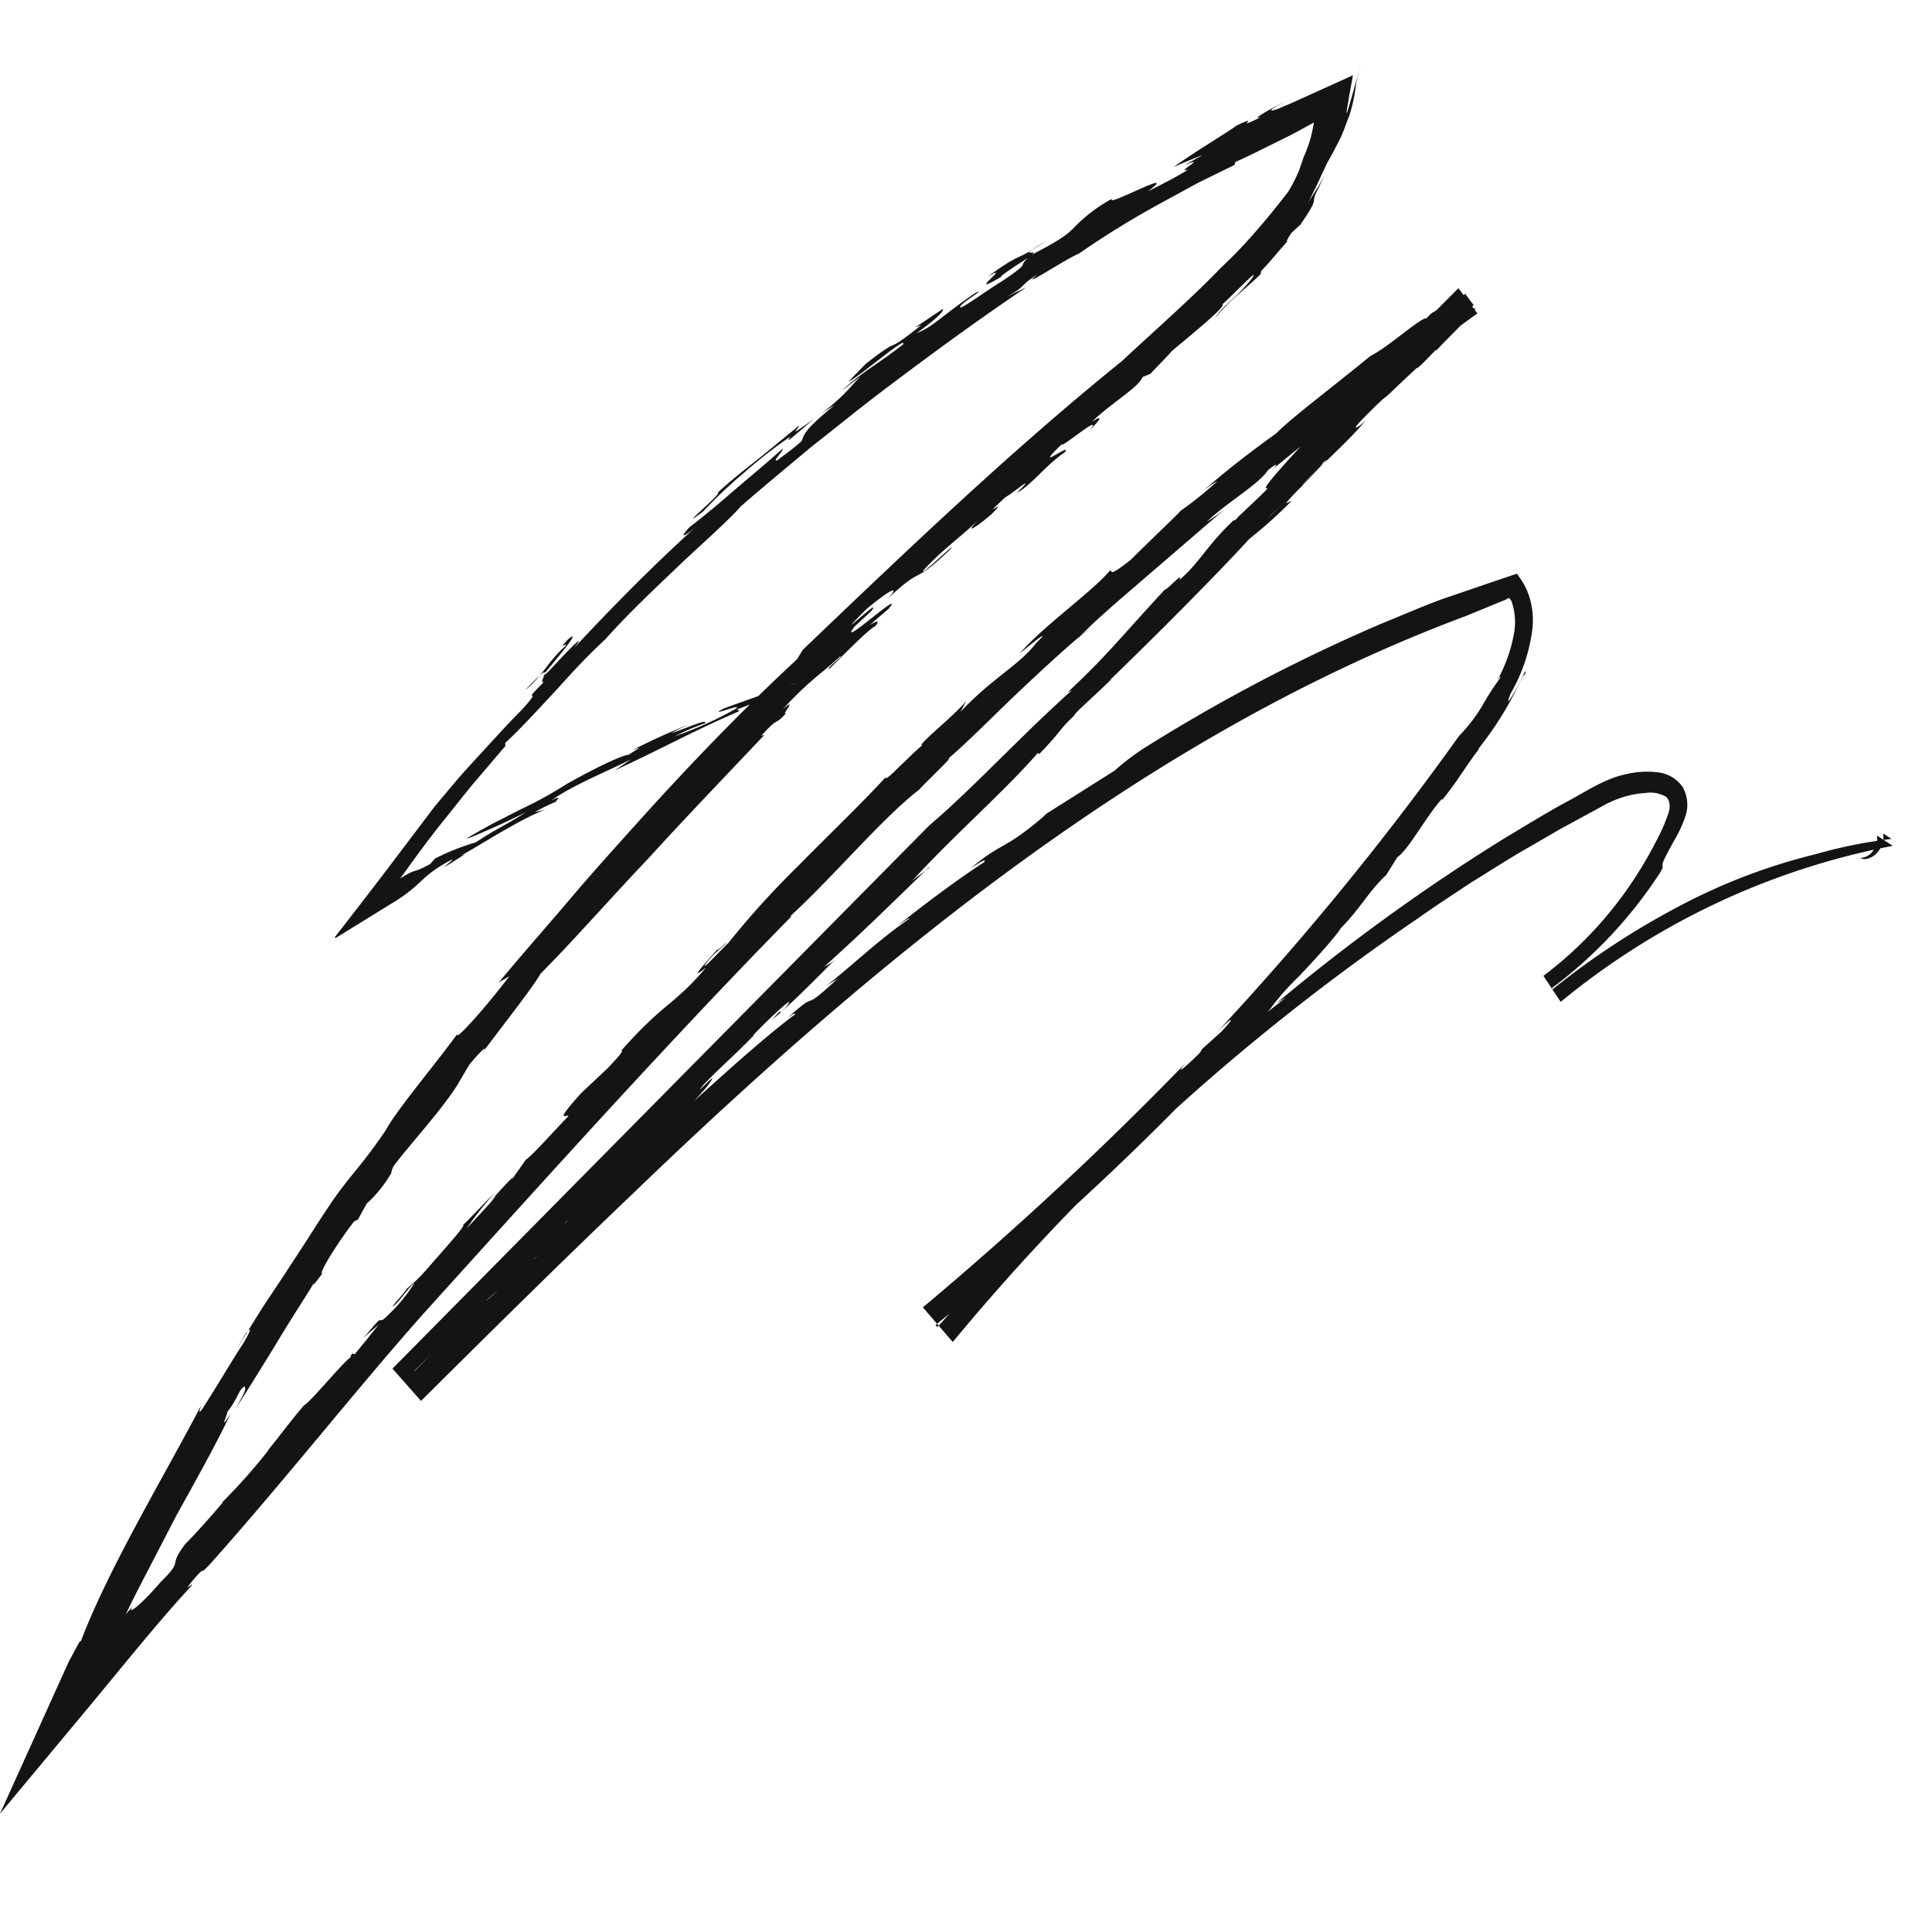 <svg xmlns="http://www.w3.org/2000/svg" width="250.021" height="247.112" viewBox="0 0 250.021 247.112">
    <path id="prefix__Path_3841" d="M98.719 9.935a76.293 76.293 0 0 0 7.38 16.818A100.954 100.954 0 0 0 118 43.035l-.147.109a58.19 58.19 0 0 0-15.524-13.158c-.99-.573-.942-.363-1.193-.354-.261.025-.8-.177-3.114-1.293a16.141 16.141 0 0 0-3.375-1.355 4.64 4.64 0 0 0-3.716.566 4.509 4.509 0 0 0-1.731 3.427 11.372 11.372 0 0 0 .482 4.048c.724 2.733 2.578 5.094 4.085 7.631 1.557 2.532 3.3 5.03 5.008 7.588a256.323 256.323 0 0 0 22.835 28.323l-.773-1.116c1.47 1.559 2.946 3.411 4.477 5.264 1.561 1.829 3.114 3.71 4.716 5.325.111-.042-.9-1.14-.047-.48.544 1.032 5.6 5.991 6.842 7.471 1.386 1.172 1.436.886 3.22 2.4l1.635 2.037c4.638 5.594 13.139 11.8 20.7 18.239-.323-.359-1.056-1.012-.375-.588l3.756 3.09-.26.251a356.576 356.576 0 0 0-34.74-34.128c.452.554.788 1.151-.113.58a18.978 18.978 0 0 0-2.872-2.957c-1.562-1.383-3.519-3.06-5.358-4.594a32.768 32.768 0 0 1-4.411-3.5c-1.9-1.606-4.129-3.505-6.463-5.11l.327.353c-3.085-2.8-5.123-3.508-7.571-5.85l-2.353-1.3c-1.169-1.477-5.132-3.245-7.847-5.365l.162-.03c-2.628-1.926-4.215-2.635-6.714-4.337l-.28-.1a43.882 43.882 0 0 0-7.2-4.154c-1.771-.779-2.741-1.1-2.572-1.284-1.292-.233.411.315 1.823 1s2.6 1.37.71.732a21.994 21.994 0 0 0-8.545-2.382 10.085 10.085 0 0 0-4.469.767A8.912 8.912 0 0 0 65.014 50l-.466.359c-.092.135.09.337.122.5l.411 1.049q1.6 3.984 3.2 7.982c1.123 2.628 2.422 5.191 3.631 7.791a222.807 222.807 0 0 0 17.574 29.626 30 30 0 0 0 3.153 3.727l6.175 8.731c-.472-.606 1.113 1.031 1.886 1.966 2.764 3.155 2.385 3.9 5.554 7.266-1.093-1.464-1.377-2.019-.847-1.652 2.293 3.168 5.639 7.205 8.721 10.679-.425-.582-1.143-1.443-.915-1.4 3.1 4.009 6.245 6.847 9.161 10.207l-.953-1.375c5.182 5 1.046 1.878 5.469 6.261-.968-1.132-.529-.817-.635-1.08 3.677 4.461 10.438 11 14.514 15.111-.222-.265-.106-.249-.106-.249 2.228 2.234 4.61 4.421 7.015 6.693s4.866 4.6 7.356 7.019c1.941 1.638-.156-.989 4.691 3.613-.556.192 8.255 7.789 4.915 5.534 3.449 3.061 8.589 7.48 11.767 10.4l.783-.769c-.9-.8-1.587-1.439-2.12-1.953 1.791 1.839-2.535-1.4 1 1.77l-2.916-2.159c.252.5 2.826 2.4 1.784 1.828-1.779-1.594-6.843-6.329-8.5-7.679-3.086-3.138-5.716-6.234-11.032-11.007 2.38 2.363-1.835-.869-.181.706l-6.788-7.287c-1.767-1.59-.675-.058-3.16-2.427.233.024-.832-1.025-1.542-1.8-.71-.549-7.325-6.628-8.46-6.96-.925-.552 2.833 2.64.729 1.022-3.293-2.91-3.316-3.159-6.607-6.071l-.109-.007c-2.231-1.868-6.262-5.808-3.7-3.916 1.526 1.324-.789-.294 1.554 1.578-1.324-1.557-5.1-4.991-8.388-7.9a4.91 4.91 0 0 1 1.187 1.522c-4.148-4.184-8.753-8.41-13.581-12.885.093-.236 1.534 1.932 2.353 2.484-6.577-5.357-12.757-11.873-18.378-16.183.834.792.709.173.6.169-3.076-2.672-3.185-2.307-5.082-4.151-.34-.028-2.456-2.25-4.458-4.1-.952-1.036-.6-.4 1.164 1.188-2.728-2.637-13.929-12.927-20.732-18.531a59.774 59.774 0 0 0-5.227-5.233l.369.745c-1.517-1.087-5.062-4.5-5.505-4.532-2.968-3.126 12.239 11.223 8.067 7.152-1.318-.811-5.744-5.73-5.1-4.6-3.04-2.7-5.738-5.546-8.857-7.9.883.71 2.163 2.486-.281.3-4.288-3.855-1.124-1.192-4.559-4.36l-2.111-2.033c.07-.346-3.9-3.383-2.046-2.205-.712-.291-6.184-5.659-6.1-4.906l.316.811-.7-.664-1.4 1.172c1.159 1.576 1.79 2.839 2.727 4.222.236.227.715.684.69.549-.251.667 3.792 4.538 5.272 7.092 3.536 3.837 8.687 9.969 10.592 11.591 2.5 3.107 4.85 5.9 8.035 9.191a14.122 14.122 0 0 1-1.474-1.909 44.9 44.9 0 0 1 4.132 4.607c-.361-.459 4.242 3.921 6.634 6.065 2.629 2.978 1.429 2.215 1.551 2.633 2.949 2.261 7.635 8.252 11.308 11.091-.922-1.025-3.923-4.281-1.447-2.057 3.061 2.146 4.864 5.5 9.395 9.316l-1.423-.652c2.135 1.588 6.092 6.151 6.029 5.388.651.739 1.944 1.9 2.969 2.866 1.045.946 1.819 1.7 1.4 1.645 3.748 3.1 8.023 7.144 12.088 10.737a111.171 111.171 0 0 0 10.392 8.469c.99.967 3.7 3.149 2.979 2.87-1.948-1.3-2.324-2.226-3.1-2.657.929.826 1.05 1.092 1.1 1.226 2.378 1.875 4.21 3.387 2.323 1.251 5.334 4.114 4.663 5.108 11.359 10.442-.159-.393.394-.036 2.3 1.583l3.417 3.277c4.313 3.467 2.732 1.667 3.071 1.5 2.223 1.938 5.072 4.173 5.931 5.21l3.082 1.94c-2.244-1.414 1.75 1.68 2.773 2.615l-1.023-.936c.527.234 3.108 2.459 4.438 3.556a42.03 42.03 0 0 1-4.758-3.371c1.076 1.057 2.915 2.522 4.367 3.891-.292-.659 3.936 2.817 5.8 4.252a20.573 20.573 0 0 1 2.8 2.592c.17-.087 3.468 2.714 1.983 1.226-.682-.612-1.758-1.179-2.848-2.237a20.457 20.457 0 0 1 4.261 3.108c2.079 1.833-1 .053 3.293 3.139-1.039-.916-1.149-1.172-1.913-1.919l4.002 2.911-.039.356c.576.352.232.05.5.209.943 1.142 5.873 4.711 6.515 5.667 1.955 1.547 4.294 3.046 6.2 4.472l-.344-.3a72.438 72.438 0 0 1 7.2 5.734l-.06-.13c1.276.946 4.225 3.264 5.685 4.605 3.341 2.267 1.833-.044 5.1 2.939 3.225 2.485 4.707 4.292 3.271 3.446 3.717 2.671 7.559 5.781 11.309 8.654l1.892-2.994c-2.673-1.067-5.286-2.06-7.759-2.851a12.008 12.008 0 0 0-2.29-1.195c-2.557-.931-5.092-2.084-7.628-3.24l-7.555-3.429c-4.884-2.38-9.5-4.662-13.518-6.311 2.746 1.507.034.355-.116.475-2.135-1.462-2.88-1.24-3.457-2.079.37-.109.212-.345 2.942 1.007-2.793-1.594-6.34-3.554-9.6-5.3s-6.118-3.464-7.746-4.237c1.61.8.468.031-.7-.75.175.577-4-1.706-6.938-3.746l-.274-.49-2.122-1.024a16.4 16.4 0 0 0-4.1-2.963 2.519 2.519 0 0 1-1.047-.33c-3.045-2.1-7.043-5.422-10.518-7.472l-2.958-1.543c-1.395-.991-3.547-2.9-1.05-1.207-5.673-3.828-9.26-6.392-11.233-7.411-4.363-3.927-10.022-8.363-15.656-13.184-5.743-4.7-11.509-9.723-16.706-14.122l.157.409c-2.859-2.3-1.164-1.51-3.166-3.109.747.923-2.375-1.561-.4.517-4.049-3.337-4.789-4.719-7.238-7.067-.2-.523 1.9 1.953 1.658 1.277-.4-.423-5.448-4.764-5.76-5.584-1.072-.783-.544.112-.144.7l-2.2-2.306c-3.2-2.339 5.905 6.631 2.487 4.24l-2.115-2.053c-2.365-1.626 5.366 5.636-.156.7-2.21-2.324-3.793-4.589-1.57-2.762-4.807-4.619-1.55-2.765-6.745-7.7-1.583-1.2 4.083 4.02 2.849 3.287-2.67-2.127-4.742-4.828-6.983-6.833 2.511 2.213.785-.015-.71-1.56-2.723-2.442 1.385 1.922-2.293-1.689-.428-.756-3.65-4.216-.631-1.43-.923-1.663-3.906-3.694-5.581-5.941-1.469-.946 3.111 4.312-1.039.43.882.421-4.517-5.31-2.028-3.512-1.624-1.525-2-1.508-1.038-.205-2.378-2.134-4.86-5.935-6.127-6.226l-.478-1.015c-.785-.634-1.834-1.614-3.125-2.654-1.924-2.035-6.12-6.759-6.36-6.185-.3-.34-1.69-1.588-2.738-2.569-1.073-.961-1.792-1.676-.683-1 3.3 2.5 3.321 3.3 5.352 4.489-2.372-1.693-4.282-4.007-6.052-5.631L27.1 85.5c-1.048-.961-3.748-2.886-4.39-3.547.862.705.289.5-.717-.089l-1.1-1.086c-2.541-1.584-2.956-1.6-3.332-1.619a2.376 2.376 0 0 1-.83-.19c-.454-.18-1.191-.513-2.55-1.087 1.36.621 2.628 1.369 3.9 2.1-.417-.241-1.108-.516-1.994-.9l-3.4-1.373c-.7-.37-1.789-.878-2.958-1.4s-2.444-.832-3.281-1.14a20.766 20.766 0 0 0-3.848-.635 8.266 8.266 0 0 1-1.082-.14l-1.1-.221-.376-.082c-.067.019.049.171.068.256l.273.687-.267-.664-.066-.17-.033-.082L0 74.082l.059.013.479.108 1.884.424c1.233.282 2.46.544 3.573.839.517.164-.456.045-2.372-.176l-1.573-.206a7.516 7.516 0 0 0-.851-.1l.457.855 1.923 3.723 1.511 2.915.695 1.411.278.59.122.321c.139.386.172.593.036.486a2.287 2.287 0 0 1-.339-.411c-.1-.111-.517-.8-1-1.609l.732 1.27c.147.243.3.489.441.727.278.448.549.864.769 1.179.442.628.682.847.381.1 2.252 3.992-.615-.356 1.279 3.119 1.048 1.279 3.859 5.488 5.8 7.88-.626-1.228-1.207-2.478-1.771-3.737.485.776.945 1.567 1.452 2.331-1.553-3.2 1.23 1.367.526-.526 1.085 1.529 2.2 3.5 3.1 5.066-3.591-4.252 2.559 5.618 1.19 4.589a20.221 20.221 0 0 0 4.029 4.756c.953.841 1.753 1.816 3.734 5.217-.91-.948.928 2.289-1.779-1.623 2.875 3.727 1.4 2.9 4.943 7.2-2.256-3.434 3.159 3.178-.094-1.776.069.433-2.111-2.561-2.609-3.323 1.358 1.422.281-.657 3.159 3.186 1.665 2.4 4.247 5.5 3.6 5.247-.368.1-2.769-3.533-1.888-1.858 3.56 4.649 4.584 5.111 5.619 7.356-2.3-2.9-3.152-3.433-3.313-3.239l2.579 3.455-.34-.787c4.587 5.2.972 1.814 5.366 6.906.806.7 1.59 1.423 2.426 2.1-.767-1.421-6.47-7.326-5.189-6.792 2.863 3.284 3.456 4.649 6.362 7.594-.564-.722-1.412-1.64-1.939-2.374 1.033 1.177 2.773 1.785 6.535 6.716 2 2.506.39.776.256.986 2.365 2.587 3.907 4.263 5.2 5.74s2.388 2.722 4.009 4.311c-.312-.965 5.748 5.585 2.537 1.758a62.606 62.606 0 0 1-5.374-5.119 62.872 62.872 0 0 1-4.931-5.682c1.11.736.107-.217-1.162-1.6a22.836 22.836 0 0 1-3.169-3.88c3.771 4.158 4.01 3.615 4.9 4.049 1.1 1.108 2.023 2.293 2.62 3 .194.692-1.209-.781-1.559-.643 2.216 2.222 4.282 4.5 6.17 6.462s3.489 3.718 4.6 5.041c1.622 1.361 1.4.667-.35-1.094C69 161.848 75 167.17 80.468 171.739c-1.921-1.32-.46.023 1.182 1.444 1.667 1.394 3.485 2.9 2.111 2.063-3.074-2.309-5.783-4.243-4.375-2.669 1.83 1.549.11-.223.946.351 2.127 2.18 3.991 2.669 5.977 4.917-5.2-4.491-.577-1.335-1.261-2.451 3.661 3.315.048-.355 3.824 2.743 1.826 1.652 3.97 3.373 6.135 5.176 1.093.889 2.18 1.813 3.307 2.676l3.567 2.693 8.627 5.841 4.8 3.3 2.457 1.709 1.23.857.306.214a1.371 1.371 0 0 0 .137.091l.029-.012.121-.045-5.263-7.616a20.584 20.584 0 0 0-2.741-3.128 14.5 14.5 0 0 1-2.227-2.652c-1.254-1.867-.615-1.159-.1-.593s.787.852-1.427-2.231l.271.584-.631-.989-.923-1.393c-.627-.94-1.4-2.058-2.121-3.2-1.468-2.278-2.833-4.608-2.972-5.527l.483 1.812a26.956 26.956 0 0 1-1.476-2.653c-.176.047-.991-.977-.149.611-2.239-2.942-3.9-6.609-5.844-10.054l1.555 2.068c-3.156-6-5.605-9.844-8.507-15.706l-.2.3-1.594-3.546c.145.974-1.617-2.152-2.291-4.1q1.864 4.7 3.848 9.37c1.469 2.424-1.074-2.89.024-1.449a47.671 47.671 0 0 1 3.9 7.607 30.729 30.729 0 0 1-1.876-3.8c-.759-.492.911 2.617 1.5 4.273a25.221 25.221 0 0 1-1.512-2.834 82.015 82.015 0 0 0 4.021 7.825c-1.174-2.435.96 1.163.568.213-.179.446 1.586 3.828 4.234 8.014a50.245 50.245 0 0 1 3.531 5.684l2.035 3.521 1.119 1.8.584.9.448.663c-.061-.182-.123-.363-.219-.594l-.41-.872-.938-1.873c-.664-1.311-1.424-2.733-2.288-4.242 2.1 2.938 2.117 3.394 4.262 6.315a30.454 30.454 0 0 0 2.356 5.146l.748.6c1.449 2.323.577 1.614 1.845 3.445l.147.211.082.114c.018.031-.065-.038-.092-.053l-.5-.328c-2.34-1.511-5.114-3.3-7.652-5.17l-2.375-1.7c-.882-.64-1.763-1.249-2.576-1.891l-4.637-3.549-.4.04c-1.415-1.422-3.97-3.564-6.663-5.813-1.347-1.123-2.756-2.245-4.038-3.351s-2.45-2.185-3.415-3.115c-3.591-2.87-7.152-6.32-10.356-9.337-3.172-3.047-5.851-5.79-7.715-7.257-2.791-2.89-5.41-5.759-8.024-8.558-2.51-2.884-5.052-5.674-7.5-8.56-4.868-5.786-9.717-11.676-14.683-18.267l1.321 2.45c-1.522-2.536-1.349-1.408-3.039-3.765 2.3 2.473-2.109-3.419-3-5.266a115.071 115.071 0 0 1-6.8-9.8l-3.12-5.064-2.588-4.641-.382-.079c-.729-1.463-1.586-2.945-2.456-4.494L9.423 82.73l-.718-1.2-.812-1.309-.219-.35-.12-.171.179.02.758.1a16.431 16.431 0 0 1 3.633.978c.458.132 1.059.285 1.832.529a19.777 19.777 0 0 1 2.766 1.243c1.838 1.288 3.216 2.265 4.755 3.468a65.165 65.165 0 0 1 5.623 4.816c3.62 3.09 9.064 8.638 12.615 12.059 12.107 13.489 25.656 26.276 39.448 39.268l1.26.684c6.585 6.4 14.333 13.162 22.086 19.423 3.872 3.136 7.678 6.219 11.394 9.017 3.682 2.835 7.118 5.557 10.3 7.915l-.878-1.325c4.121 2.779 9.06 6.756 7.79 6.321 4.2 2.714 10.111 7.252 13.021 8.653 4.377 2.659 5.13 3.561 8.677 5.9 2.174 1.354 4.066 2.413 5.766 3.38l4.688 2.718 4.566 2.7 5.565 3.083-2.132-1.115c-.874-.61-.828-.852 1.313.267 1.548.924 4.494 2.475 6.611 3.65s3.479 1.868 1.683 1.367c9.459 4.326 21.678 10.887 31.434 14-.88-.156 1.492.819 2.448 1.328l4.055 1.584 16.168 6.316-13.691-10.237c-6.091-4.556-12.312-9-16.911-12.858-1.193-.8 1.595 1.61-1.308-.588-1.665-1.361.115-.21-1.921-1.9-11.286-9.053-23.472-17.623-33.743-25.837-18.123-14.74-37.07-30.051-53.767-44.825l.1.263c-5.3-5.233-13.407-11.324-17.267-15.846-1.373-1.118-4.933-4.573-4.17-3.5-2.015-2.167-5.122-4.934-8.4-7.994-3.241-3.089-6.71-6.421-9.583-9.574.568.542.868.875 1.473 1.553-3.227-2.9-5.954-5.9-8.82-8.862l-8.875-9.285a20.418 20.418 0 0 1 1.759 2.257c-2.579-2.418-5.19-6.478-7.008-7.489-1.358-1.484-.714-1.258.11-.335-3.745-4.014-7.358-8.26-11.076-12.5-3.62-4.315-7.153-8.771-10.748-13.21L28 59.9l21.038 18.913c11.523 9.645 1.46-.163 9.992 8 .814.552.348.637.568.652 3.3 3.153 5.858 4.2 8 6.544-1.265-.587 1.427 1.554 1.327 1.787 7.057 5.879 8.694 6.844 13.907 11.842l-.259-.507c5.941 6.026 13.534 12.3 18.42 17.514l73.827 65.7 3.977-3.907c-9.438-8.557-18.85-17.131-28.129-25.89-16.372-15.312-31.891-31.091-45.711-48.164-13.79-17.057-25.89-35.467-34.657-55.678l-1.487-3.136-.628-1.334-.147-.314a1.663 1.663 0 0 0-.1-.21l-.085-.129-.155-.246c-.066-.085.072-.125.1-.19a1.076 1.076 0 0 1 .2-.159 1.346 1.346 0 0 1 .393-.182 8.146 8.146 0 0 1 3.909-.416 19.749 19.749 0 0 1 6.168 1.865c-.37-.252-1.008-.546-.286-.327a35.7 35.7 0 0 0 3.718 2.12 21.628 21.628 0 0 1 3.963 2.752 381.473 381.473 0 0 1 40.17 29.5c-2.079-1.779-2.9-2.916-.4-.83l2.407 2.405.509.268c1.653 1.485 3.343 3.218 1.492 1.832a448.844 448.844 0 0 1 33.27 32.239l4.272-4.1a289.823 289.823 0 0 1-57.912-57.279c-1.556-1.95-3.17-4.179-4.9-6.506-1.639-2.382-3.435-4.838-5.079-7.416l-2.509-3.848-2.369-3.865-1.164-1.892a13.165 13.165 0 0 1-.817-1.647 12.111 12.111 0 0 1-.873-3.334 4 4 0 0 1 .364-2.72 1.367 1.367 0 0 1 .7-.436 2.5 2.5 0 0 1 1.244 0 22.875 22.875 0 0 1 4.032 1.52c1.416.632 2.792 1.334 4.128 2.09a49.916 49.916 0 0 1 13.85 11.483l3.243-2.412A95.9 95.9 0 0 1 97.111 0l-1.232 2.119a2.4 2.4 0 0 1 1.977.373 2.045 2.045 0 0 1 1.027 1.618 1.084 1.084 0 0 0 .074-.875 2.415 2.415 0 0 0-.891-1.289 2.991 2.991 0 0 0-2.492-.627L96.224.2a62.538 62.538 0 0 0 2.495 9.735z" data-name="Path 3841" transform="rotate(93 119.099 124.86)" style="fill:#141414"/>
</svg>
